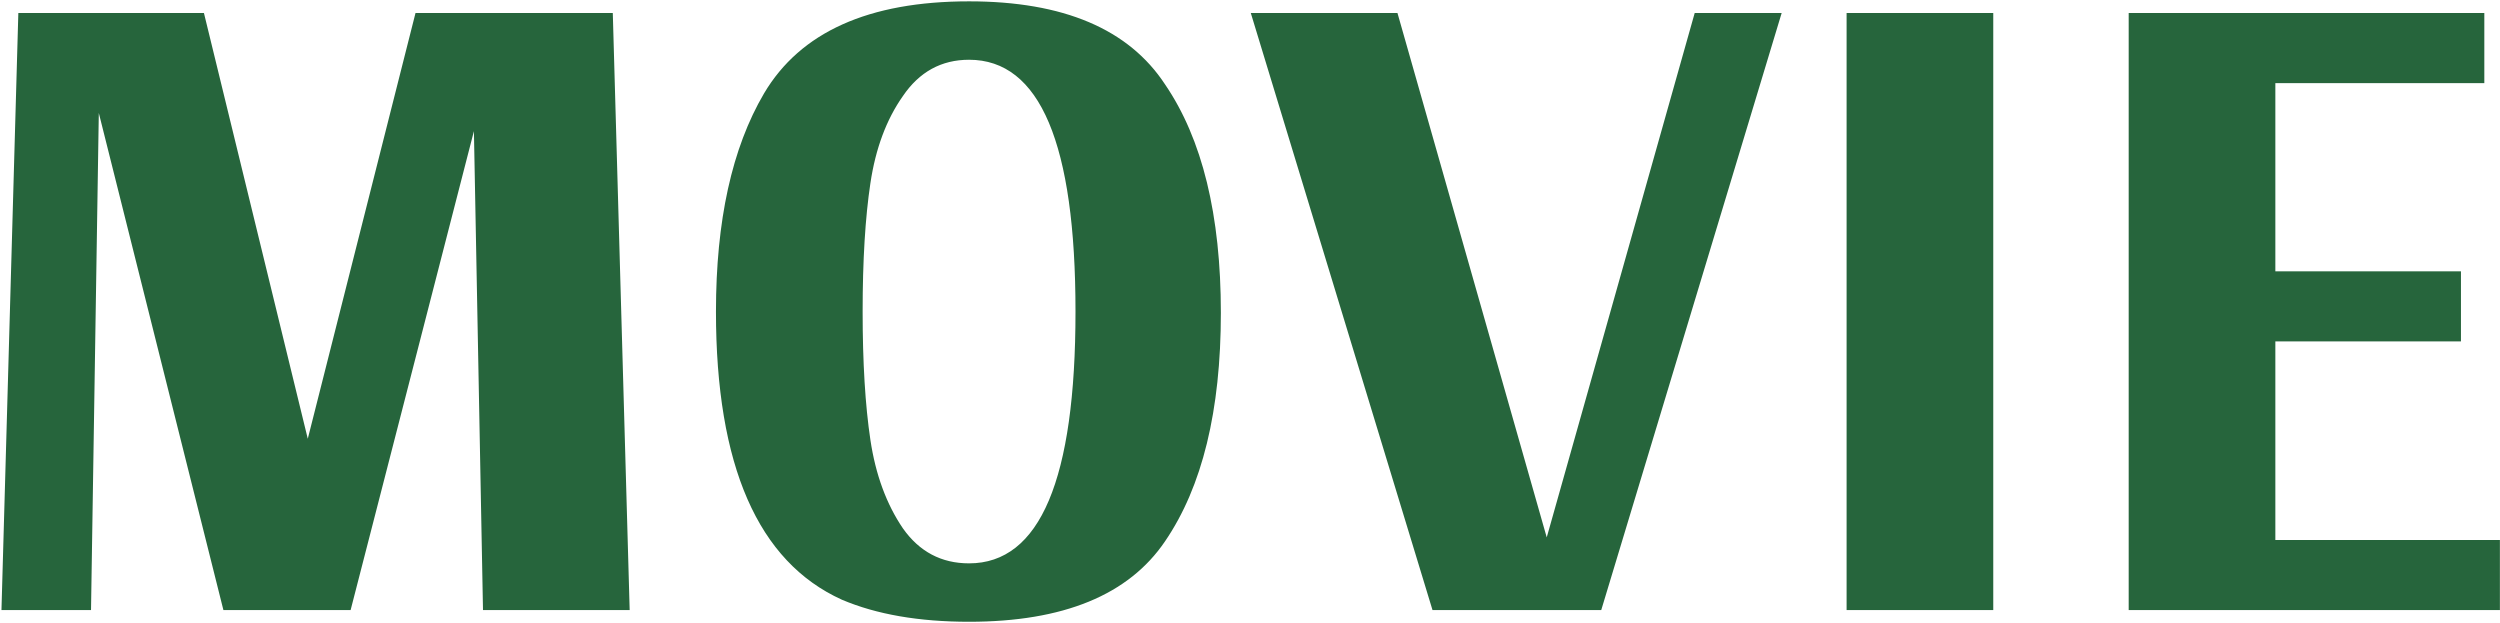 <?xml version="1.0" encoding="UTF-8"?> <svg xmlns="http://www.w3.org/2000/svg" width="377" height="94" viewBox="0 0 377 94" fill="none"><path d="M72.836 92L71.466 19.776L52.872 92H33.69L14.9 17.036L13.726 92H0.221L2.765 1.964H30.754L46.413 66.164L62.658 1.964H92.409L94.954 92H72.836ZM175.69 81.626C170.209 89.716 160.358 93.762 146.135 93.762C138.567 93.762 132.173 92.652 126.953 90.434C114.296 84.693 107.967 70.209 107.967 46.982C107.967 33.281 110.381 22.32 115.209 14.1C120.69 4.835 130.998 0.203 146.135 0.203C160.358 0.203 170.209 4.378 175.69 12.729C181.301 20.95 184.106 32.433 184.106 47.178C184.106 61.923 181.301 73.406 175.69 81.626ZM130.085 46.982C130.085 54.681 130.476 61.14 131.259 66.359C132.042 71.579 133.673 76.015 136.153 79.669C138.632 83.192 141.959 84.954 146.135 84.954C156.835 84.954 162.185 72.297 162.185 46.982C162.185 21.668 156.835 9.011 146.135 9.011C141.959 9.011 138.632 10.838 136.153 14.491C133.673 18.014 132.042 22.386 131.259 27.605C130.476 32.824 130.085 39.283 130.085 46.982ZM268.674 1.964L241.467 92H216.022L188.62 1.964H210.738L233.247 81.039L255.56 1.964H268.674ZM300.584 92H278.467V1.964H300.584V92ZM376.985 81.431V92H321.006V1.964H374.636V12.534H343.123V40.915H371.113V51.484H343.123V81.431H376.985Z" fill="#26653C"></path></svg> 